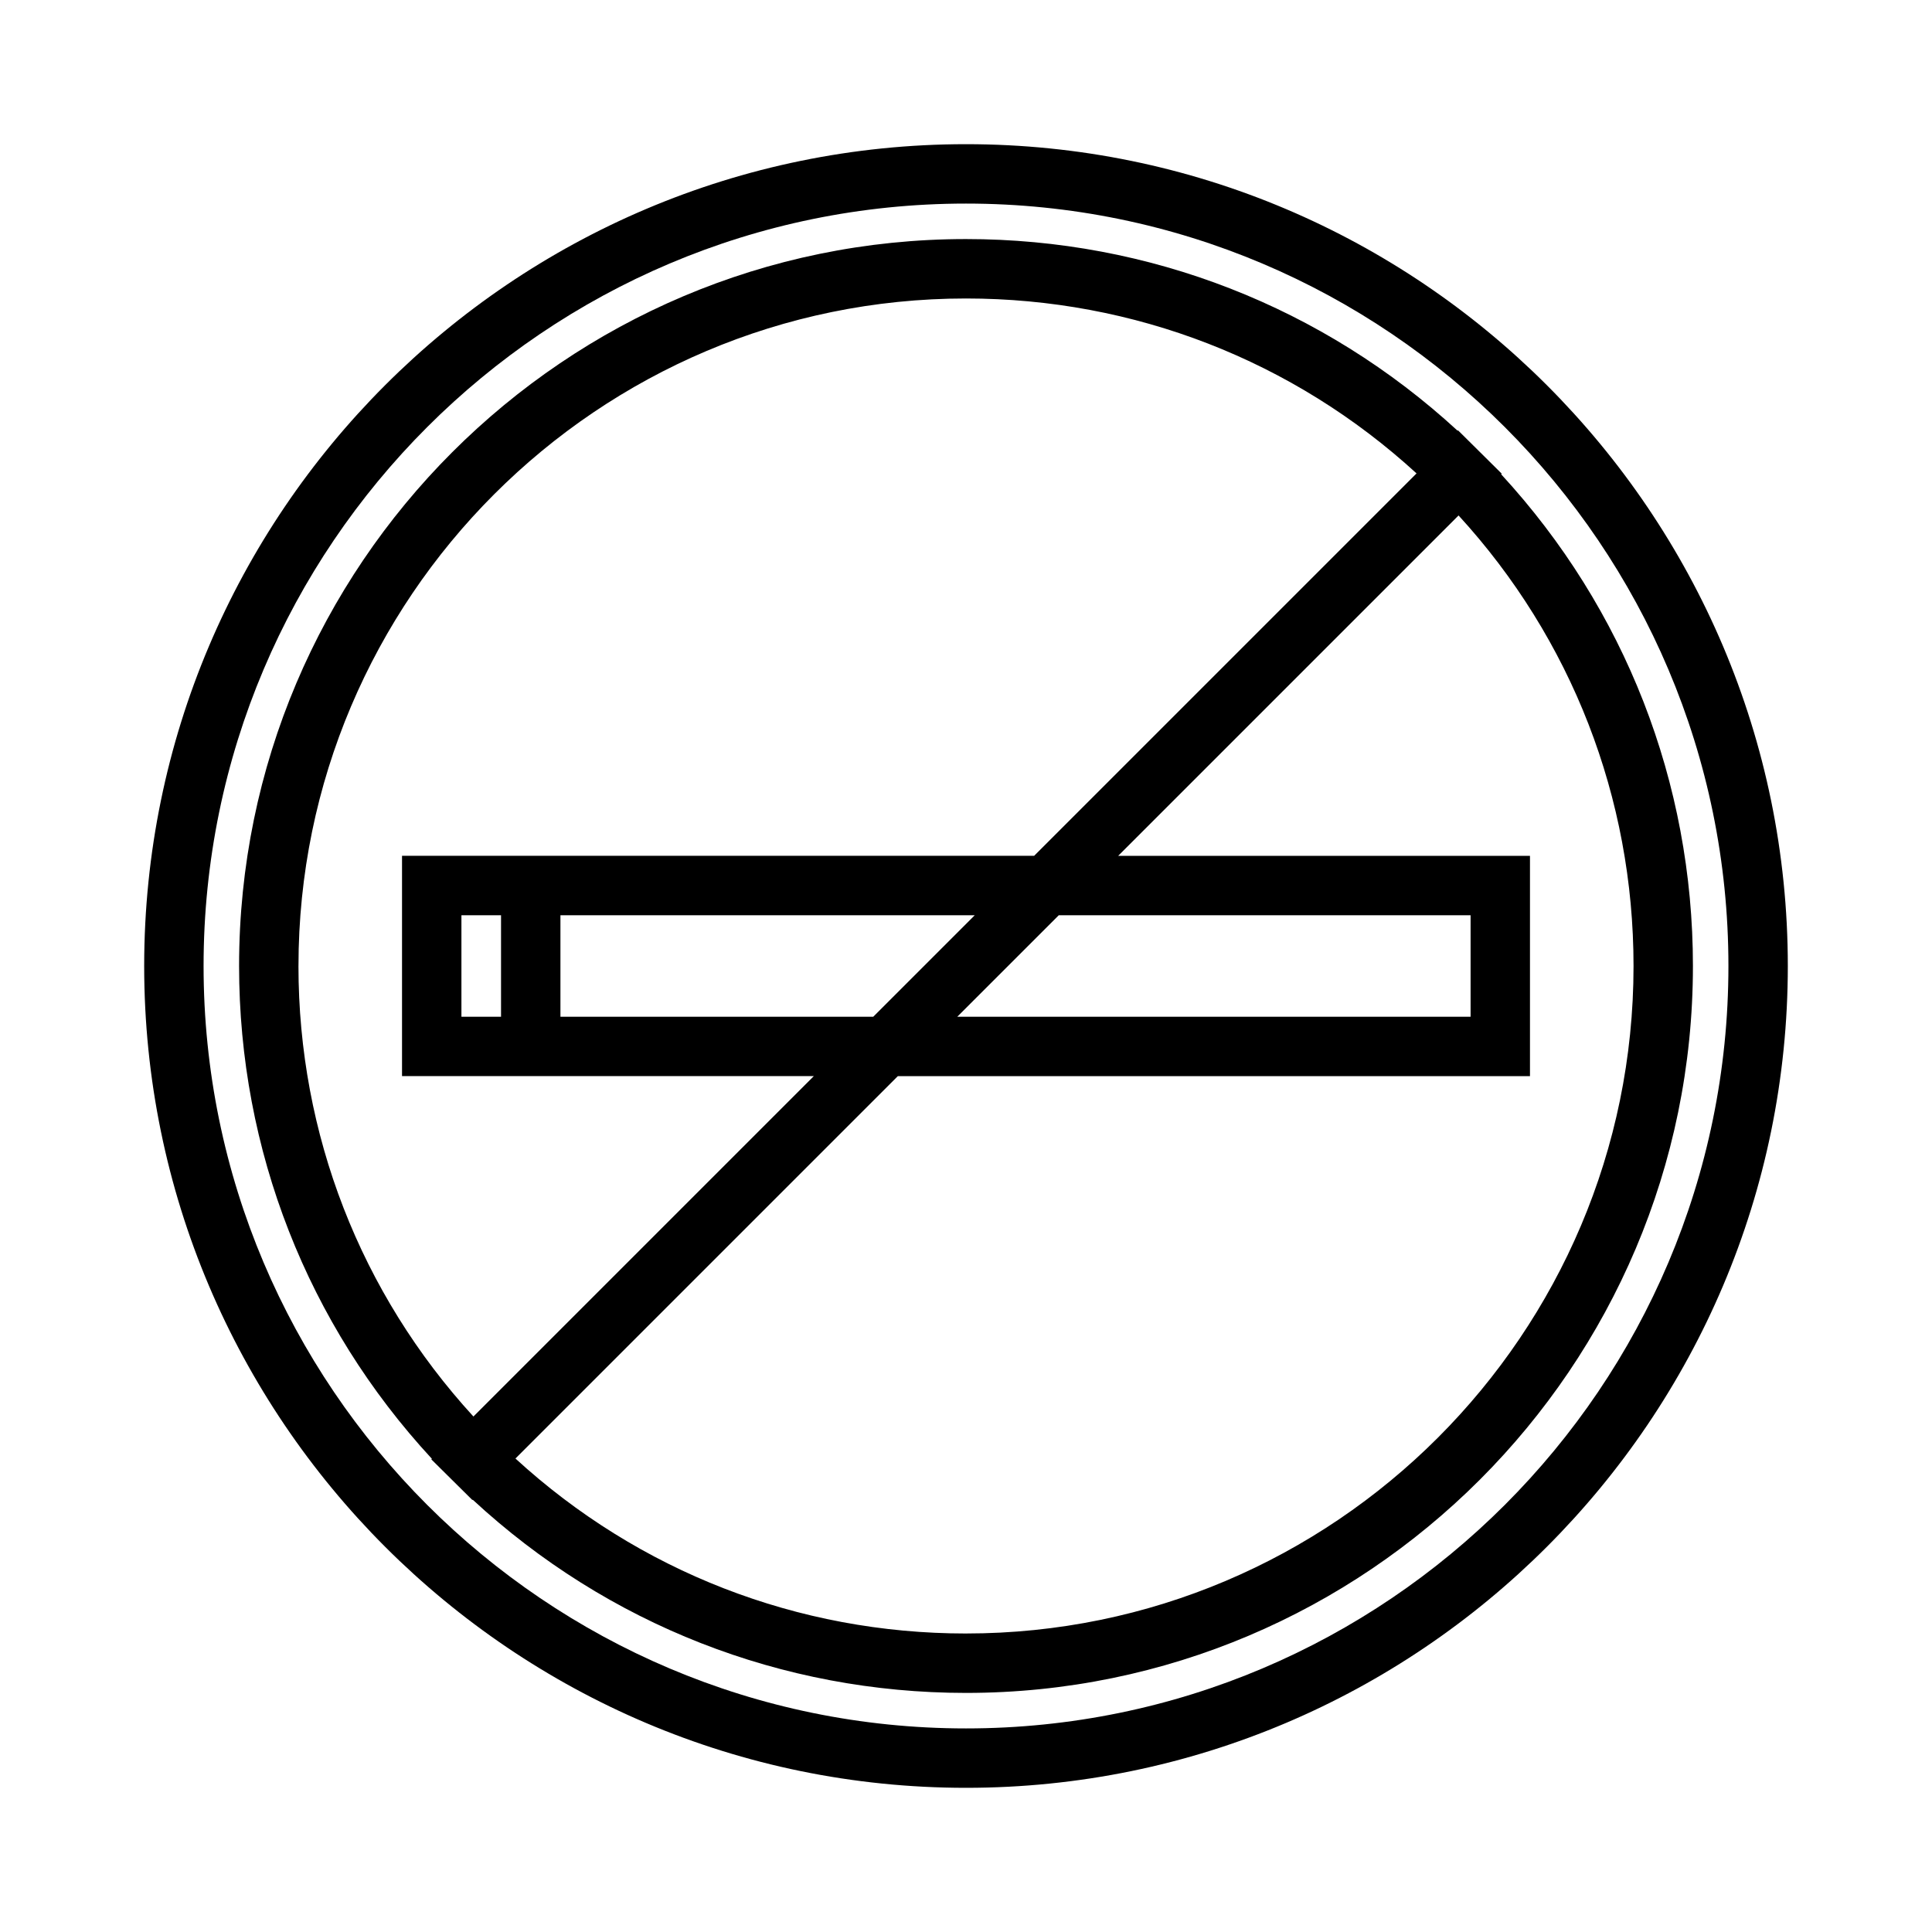 <?xml version="1.0" encoding="UTF-8"?>
<!-- Uploaded to: ICON Repo, www.iconrepo.com, Generator: ICON Repo Mixer Tools -->
<svg fill="#000000" width="800px" height="800px" version="1.1" viewBox="144 144 512 512" xmlns="http://www.w3.org/2000/svg">
 <g>
  <path d="m400 182.21c-120.09 0-217.79 97.699-217.79 217.79 0 120.09 97.703 217.79 217.79 217.79s217.79-97.703 217.79-217.79c0-120.09-97.703-217.79-217.79-217.79zm0 419.84c-111.41 0-202.05-90.637-202.05-202.05s90.641-202.05 202.05-202.05 202.05 90.637 202.05 202.05c0 111.41-90.637 202.05-202.05 202.05z"/>
  <path d="m541.82 269.69 0.164-0.152-11.609-11.508-0.105 0.109c-35.633-32.789-81.68-50.785-130.27-50.785-106.23 0-192.64 86.418-192.64 192.64 0 48.742 18.105 94.926 51.09 130.6l-0.145 0.152 10.883 10.781 0.094-0.082c35.695 33.051 81.926 51.195 130.72 51.195 106.23 0 192.64-86.418 192.64-192.64 0.004-48.613-18.004-94.676-50.82-130.31zm-318.72 130.31c0-97.539 79.359-176.9 176.9-176.9 44.539 0 86.73 16.426 119.4 46.359l-101.34 101.34h-167.52v58.383h109.13l-90.207 90.207c-29.941-32.672-46.367-74.863-46.367-119.39zm201.48-13.445h109.14v26.895h-136.04zm-49.164 26.895h-82.895v-26.895h109.79zm-98.637-26.895v26.895h-10.496v-26.895zm123.22 190.34c-44.539 0-86.73-16.43-119.4-46.371l101.34-101.34h167.52v-58.379h-109.13l90.203-90.203c29.941 32.668 46.371 74.863 46.371 119.4 0 97.539-79.355 176.89-176.9 176.89z"/>
 </g>
</svg>